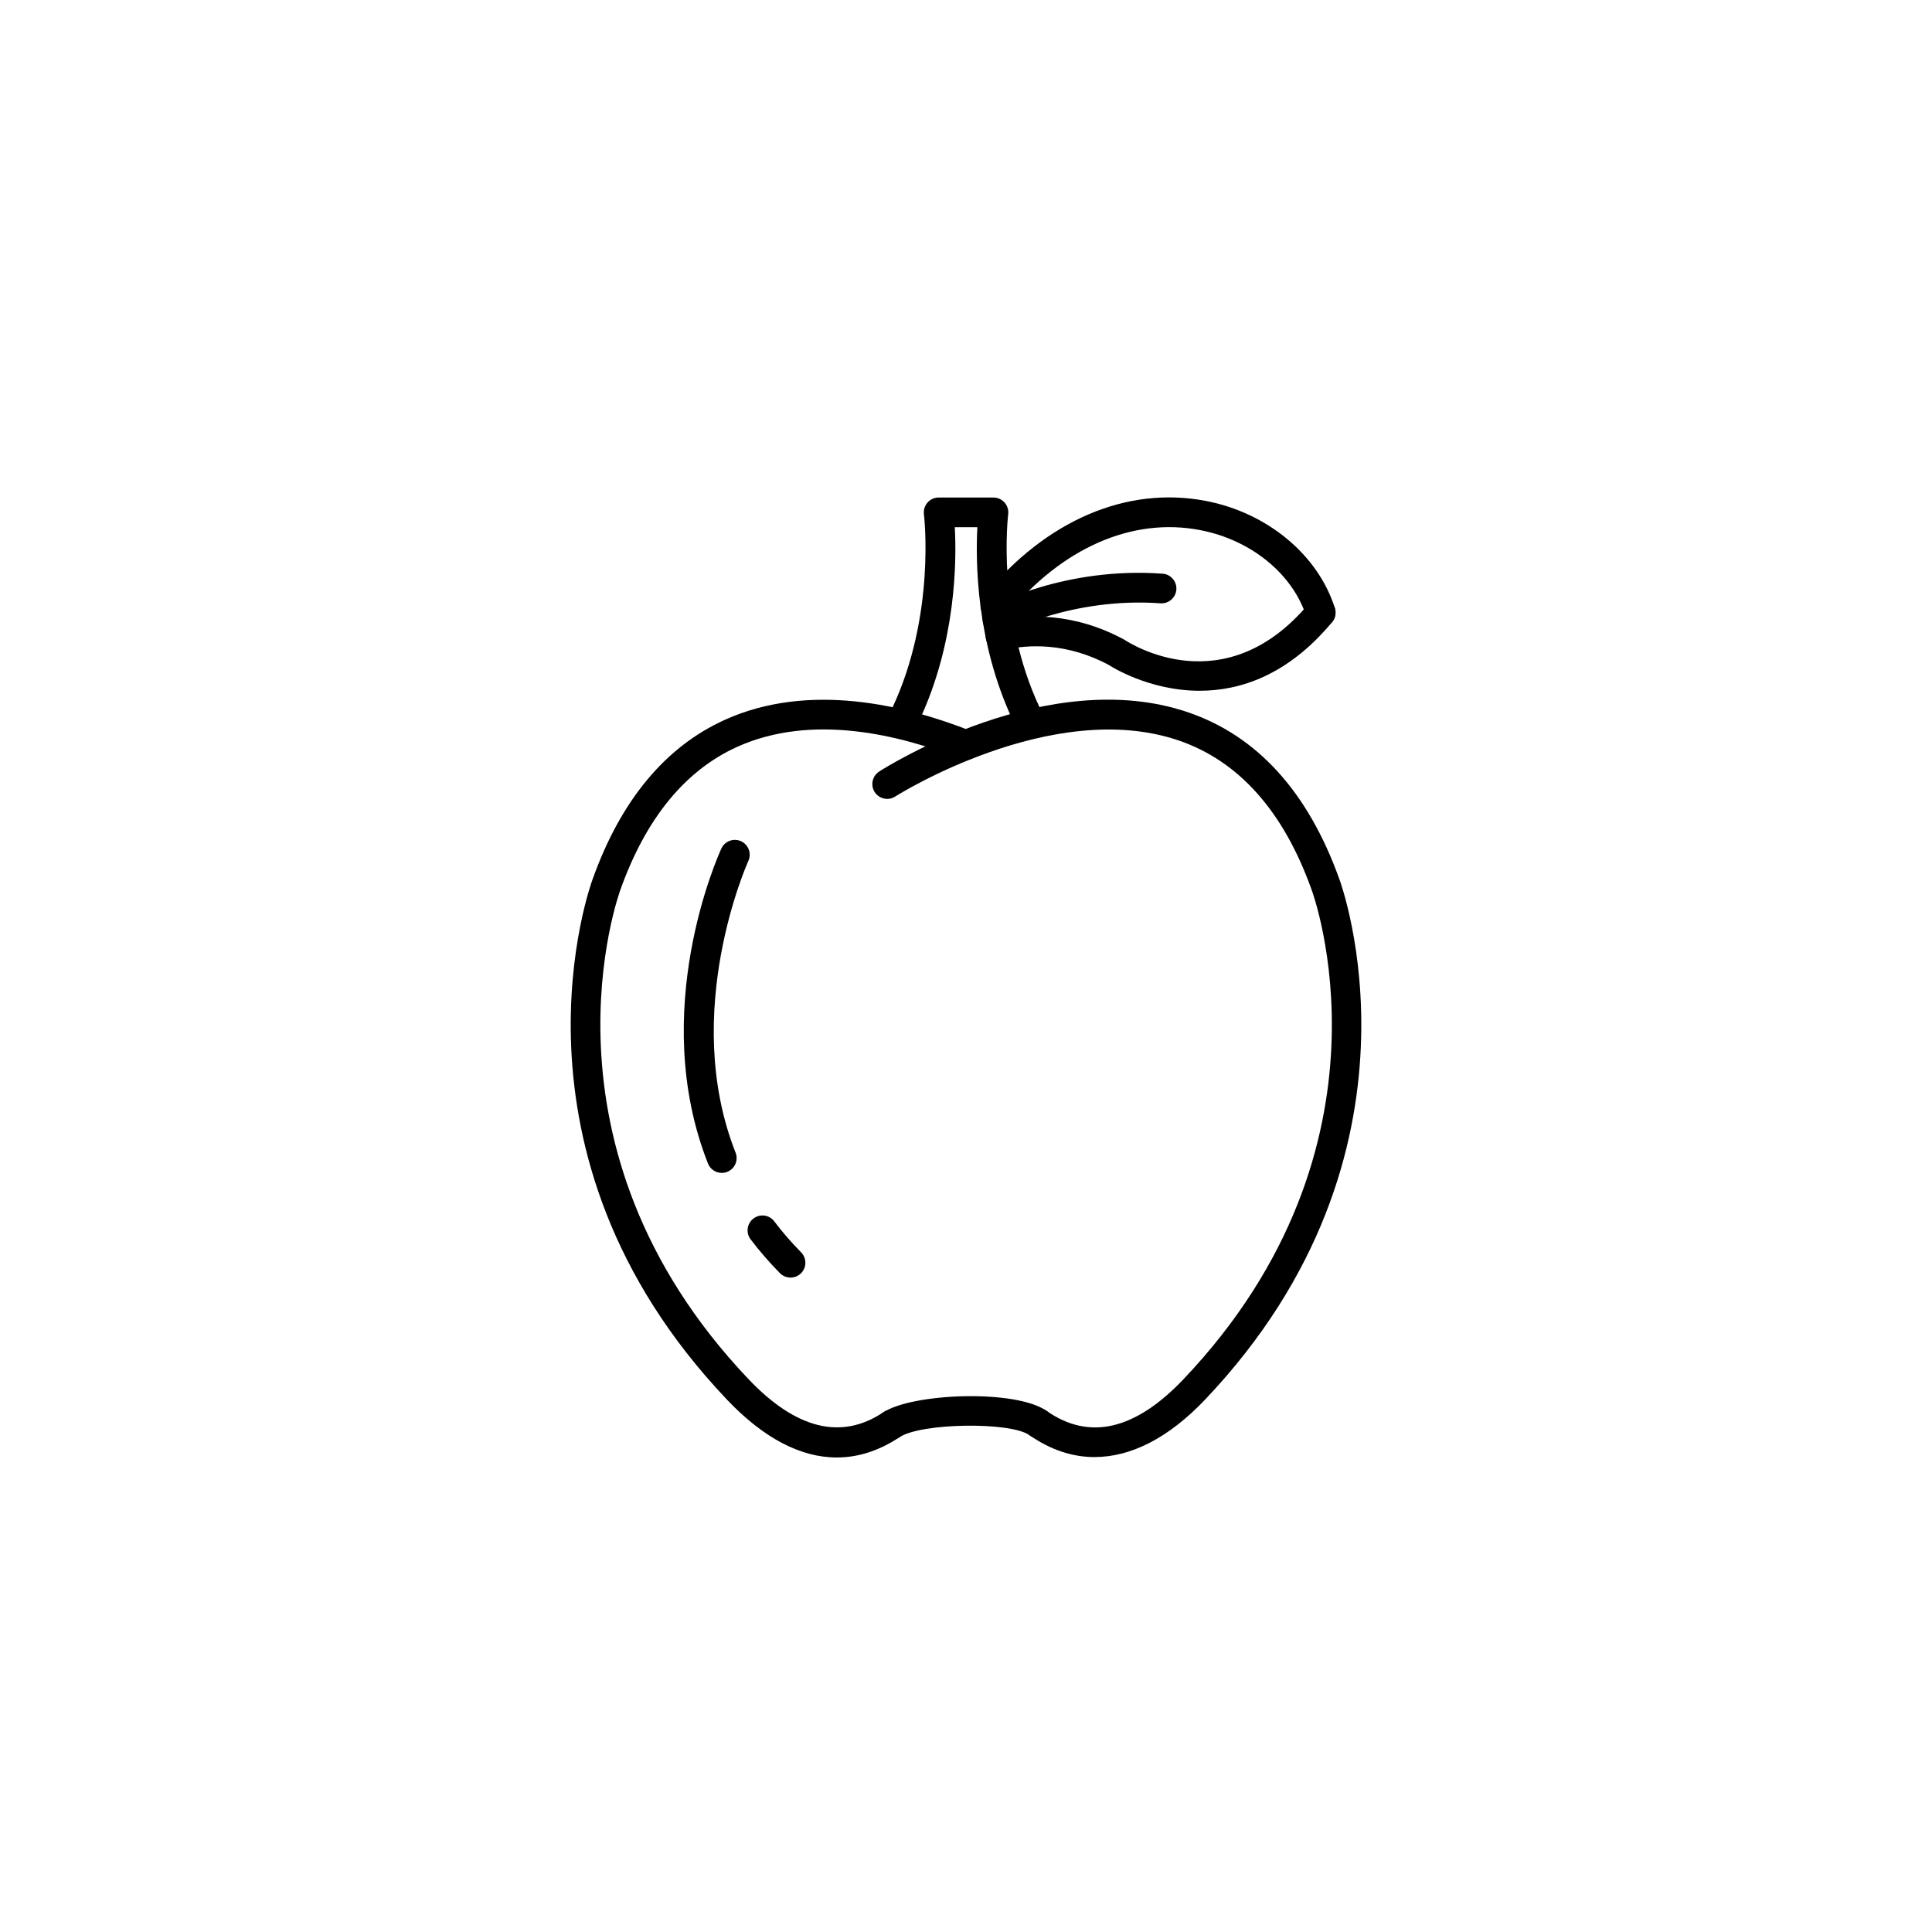 <?xml version="1.0" encoding="UTF-8"?>
<!-- Uploaded to: ICON Repo, www.svgrepo.com, Generator: ICON Repo Mixer Tools -->
<svg fill="#000000" width="800px" height="800px" version="1.1" viewBox="144 144 512 512" xmlns="http://www.w3.org/2000/svg">
 <g>
  <path d="m434.09 530.14c-5.894 0-11.668-1.906-17.168-5.738-1.785-1.242-2.219-3.699-0.977-5.481 1.25-1.785 3.723-2.203 5.481-0.977 11.266 7.871 23.434 5.016 36.203-8.43 58.969-62.07 34.211-129.07 33.953-129.74-7.445-20.828-19.301-34.109-35.266-39.559-33.488-11.383-74.668 14.609-75.082 14.879-1.801 1.164-4.258 0.645-5.434-1.188-1.172-1.828-0.637-4.266 1.188-5.441 1.801-1.164 44.816-28.348 81.859-15.695 18.359 6.258 31.852 21.16 40.117 44.273 0.242 0.629 26.734 72.266-35.629 137.89-9.582 10.082-19.566 15.199-29.246 15.199z"/>
  <path d="m365.77 530.25c-9.59 0-19.438-5.133-29.102-15.32-62.363-65.629-35.879-137.27-35.598-137.98 7.438-20.82 19.23-35.047 35.023-42.188 22.309-10.094 47.848-3.938 65.371 3.016 2.023 0.805 3.008 3.094 2.203 5.109-0.805 2.016-3.094 3-5.109 2.203-16.098-6.383-39.422-12.113-59.215-3.156-13.77 6.234-24.16 18.934-30.891 37.754-0.285 0.746-24.906 67.902 33.93 129.82 12.578 13.234 24.57 16.176 35.637 8.809 1.785-1.195 4.242-0.723 5.457 1.094 1.203 1.812 0.715 4.25-1.094 5.457-5.394 3.59-10.961 5.379-16.613 5.379z"/>
  <path d="m380.19 525.54c-1.258 0-2.504-0.605-3.266-1.738-1.211-1.801-0.73-4.25 1.07-5.465 7.691-5.164 35.418-6.25 43.492-0.34 1.754 1.281 2.133 3.746 0.852 5.504-1.273 1.77-3.754 2.133-5.496 0.859-4.984-3.644-28.828-3.281-34.457 0.512-0.668 0.453-1.43 0.668-2.195 0.668z"/>
  <path d="m353.49 482.57c-1.016 0-2.031-0.395-2.793-1.164-2.824-2.867-5.449-5.887-7.785-8.98-1.309-1.73-0.961-4.203 0.77-5.512 1.746-1.316 4.203-0.977 5.519 0.77 2.125 2.816 4.512 5.574 7.094 8.188 1.527 1.551 1.512 4.039-0.031 5.574-0.777 0.75-1.773 1.125-2.773 1.125z"/>
  <path d="m335.28 454.83c-1.566 0-3.055-0.945-3.66-2.488-15.949-40.398 2.754-81.734 3.551-83.477 0.914-1.984 3.266-2.832 5.219-1.93 1.977 0.914 2.832 3.25 1.93 5.227-0.18 0.395-18.066 40.086-3.387 77.289 0.805 2.023-0.188 4.305-2.211 5.102-0.473 0.191-0.953 0.277-1.441 0.277z"/>
  <path d="m384.05 337.18c-0.559 0-1.133-0.117-1.668-0.371-1.969-0.922-2.816-3.266-1.898-5.234 11.578-24.672 8.391-51.027 8.367-51.293-0.141-1.125 0.203-2.25 0.953-3.102 0.746-0.852 1.82-1.332 2.953-1.332h14.516c1.133 0 2.203 0.488 2.953 1.332 0.746 0.844 1.094 1.977 0.953 3.094-0.031 0.27-3.172 26.695 8.352 51.262 0.922 1.969 0.07 4.312-1.898 5.234-1.953 0.922-4.305 0.07-5.234-1.891-9.723-20.75-9.879-42.125-9.383-51.168h-5.984c0.488 9.047 0.34 30.434-9.398 51.199-0.695 1.426-2.109 2.269-3.582 2.269z"/>
  <path d="m461.92 327.06c-13.672 0-23.844-6.691-24.027-6.809-11.133-5.992-21.355-5.504-27.891-4.008-2.133 0.504-4.227-0.844-4.715-2.961-0.488-2.125 0.836-4.234 2.961-4.715 7.879-1.785 20.121-2.394 33.723 4.961 1.379 0.906 26.566 17.246 48.996-9.699 1.41-1.668 3.883-1.891 5.551-0.504 1.668 1.395 1.891 3.871 0.504 5.543-11.797 14.188-24.504 18.191-35.102 18.191z"/>
  <path d="m494 310.29c-1.676 0-3.219-1.07-3.754-2.754-3.598-11.398-14.656-20.445-28.184-23.051-18.027-3.488-36.699 4.731-51.23 22.477-1.379 1.684-3.848 1.93-5.535 0.559-1.684-1.379-1.93-3.856-0.551-5.543 16.414-20.066 37.824-29.262 58.812-25.23 16.32 3.141 29.742 14.289 34.195 28.41 0.652 2.07-0.496 4.281-2.566 4.938-0.395 0.133-0.797 0.195-1.188 0.195z"/>
  <path d="m408.37 312.18c-1.402 0-2.762-0.746-3.465-2.07-1.031-1.914-0.324-4.289 1.582-5.328 0.805-0.434 19.895-10.637 45.617-8.746 2.164 0.156 3.793 2.039 3.644 4.211-0.164 2.172-2.07 3.793-4.211 3.637-23.324-1.691-41.133 7.731-41.305 7.824-0.59 0.312-1.227 0.473-1.863 0.473z"/>
 </g>
</svg>